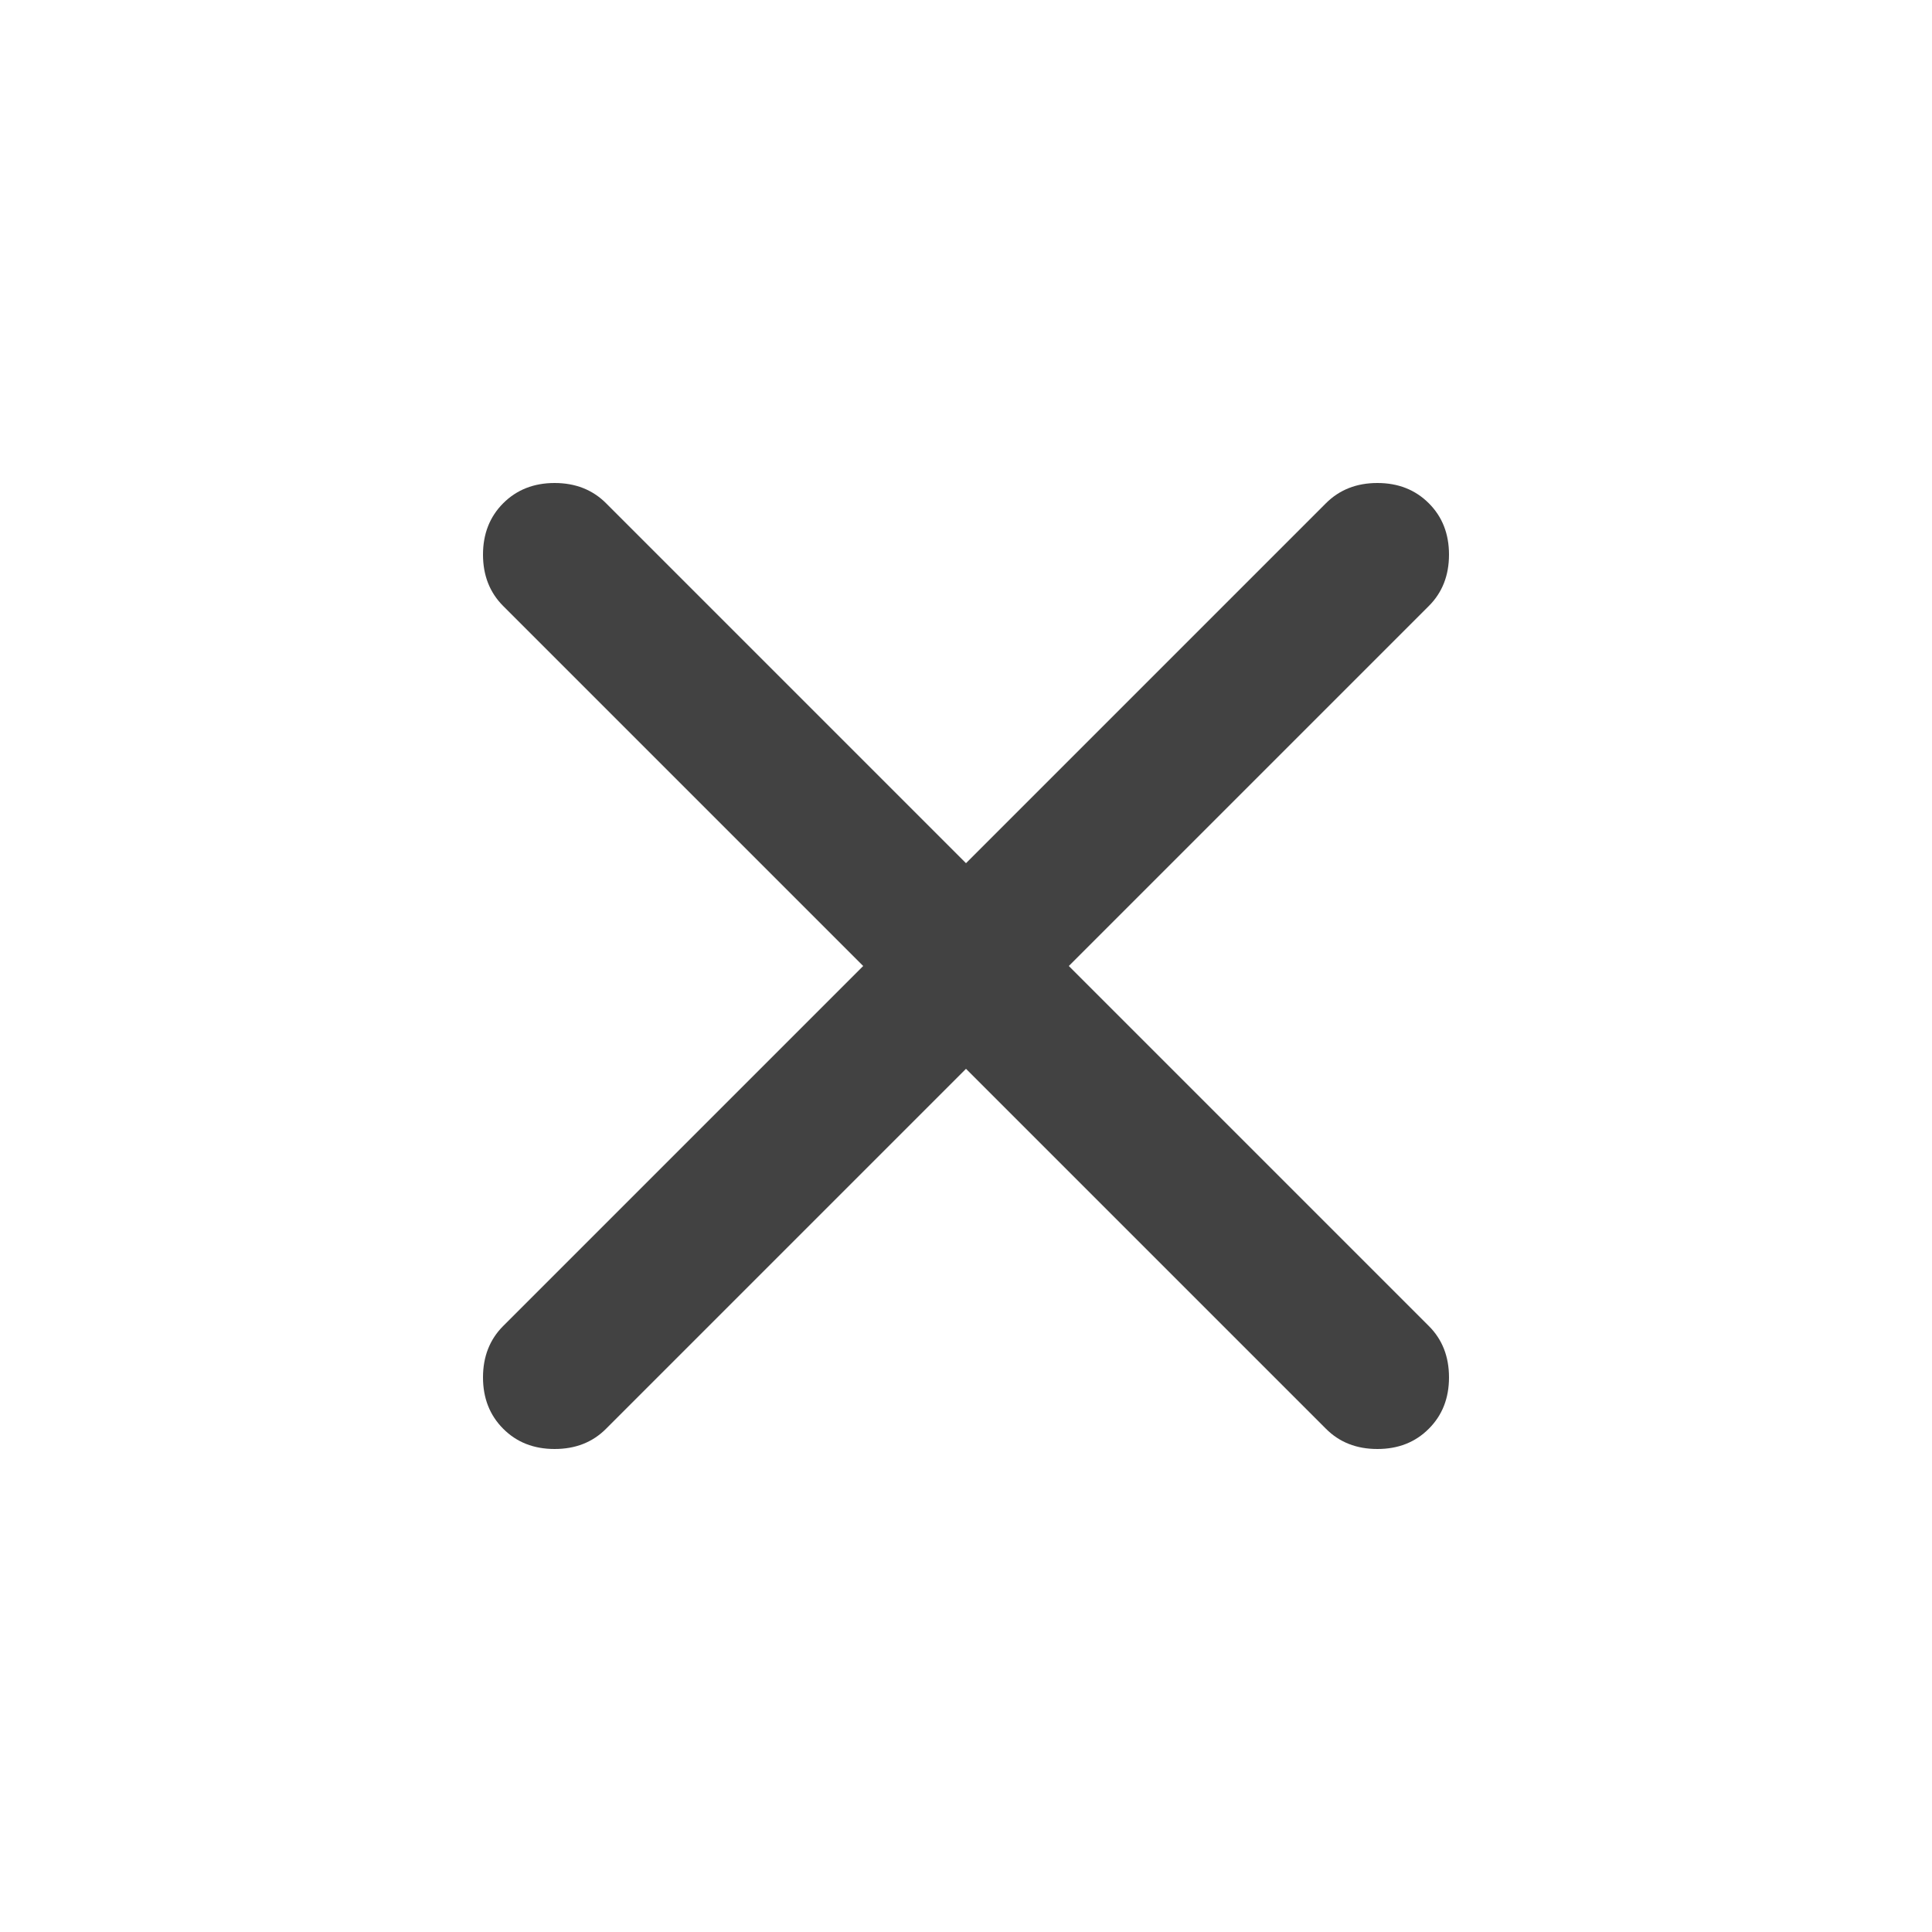 <svg width="32" height="32" viewBox="0 0 32 32" fill="none" xmlns="http://www.w3.org/2000/svg">
<mask id="mask0_524_7563" style="mask-type:alpha" maskUnits="userSpaceOnUse" x="0" y="0" width="32" height="32">
<rect width="32" height="32" fill="#D9D9D9"/>
</mask>
<g mask="url(#mask0_524_7563)">
<path d="M16 17.703L10.038 23.665C9.815 23.889 9.531 24 9.186 24C8.842 24 8.558 23.889 8.335 23.665C8.112 23.442 8 23.158 8 22.814C8 22.469 8.112 22.185 8.335 21.962L14.297 16L8.335 10.038C8.112 9.815 8 9.531 8 9.186C8 8.842 8.112 8.558 8.335 8.335C8.558 8.112 8.842 8 9.186 8C9.531 8 9.815 8.112 10.038 8.335L16 14.297L21.962 8.335C22.185 8.112 22.469 8 22.814 8C23.158 8 23.442 8.112 23.665 8.335C23.889 8.558 24 8.842 24 9.186C24 9.531 23.889 9.815 23.665 10.038L17.703 16L23.665 21.962C23.889 22.185 24 22.469 24 22.814C24 23.158 23.889 23.442 23.665 23.665C23.442 23.889 23.158 24 22.814 24C22.469 24 22.185 23.889 21.962 23.665L16 17.703Z" fill="#424242"/>
</g>
</svg>
